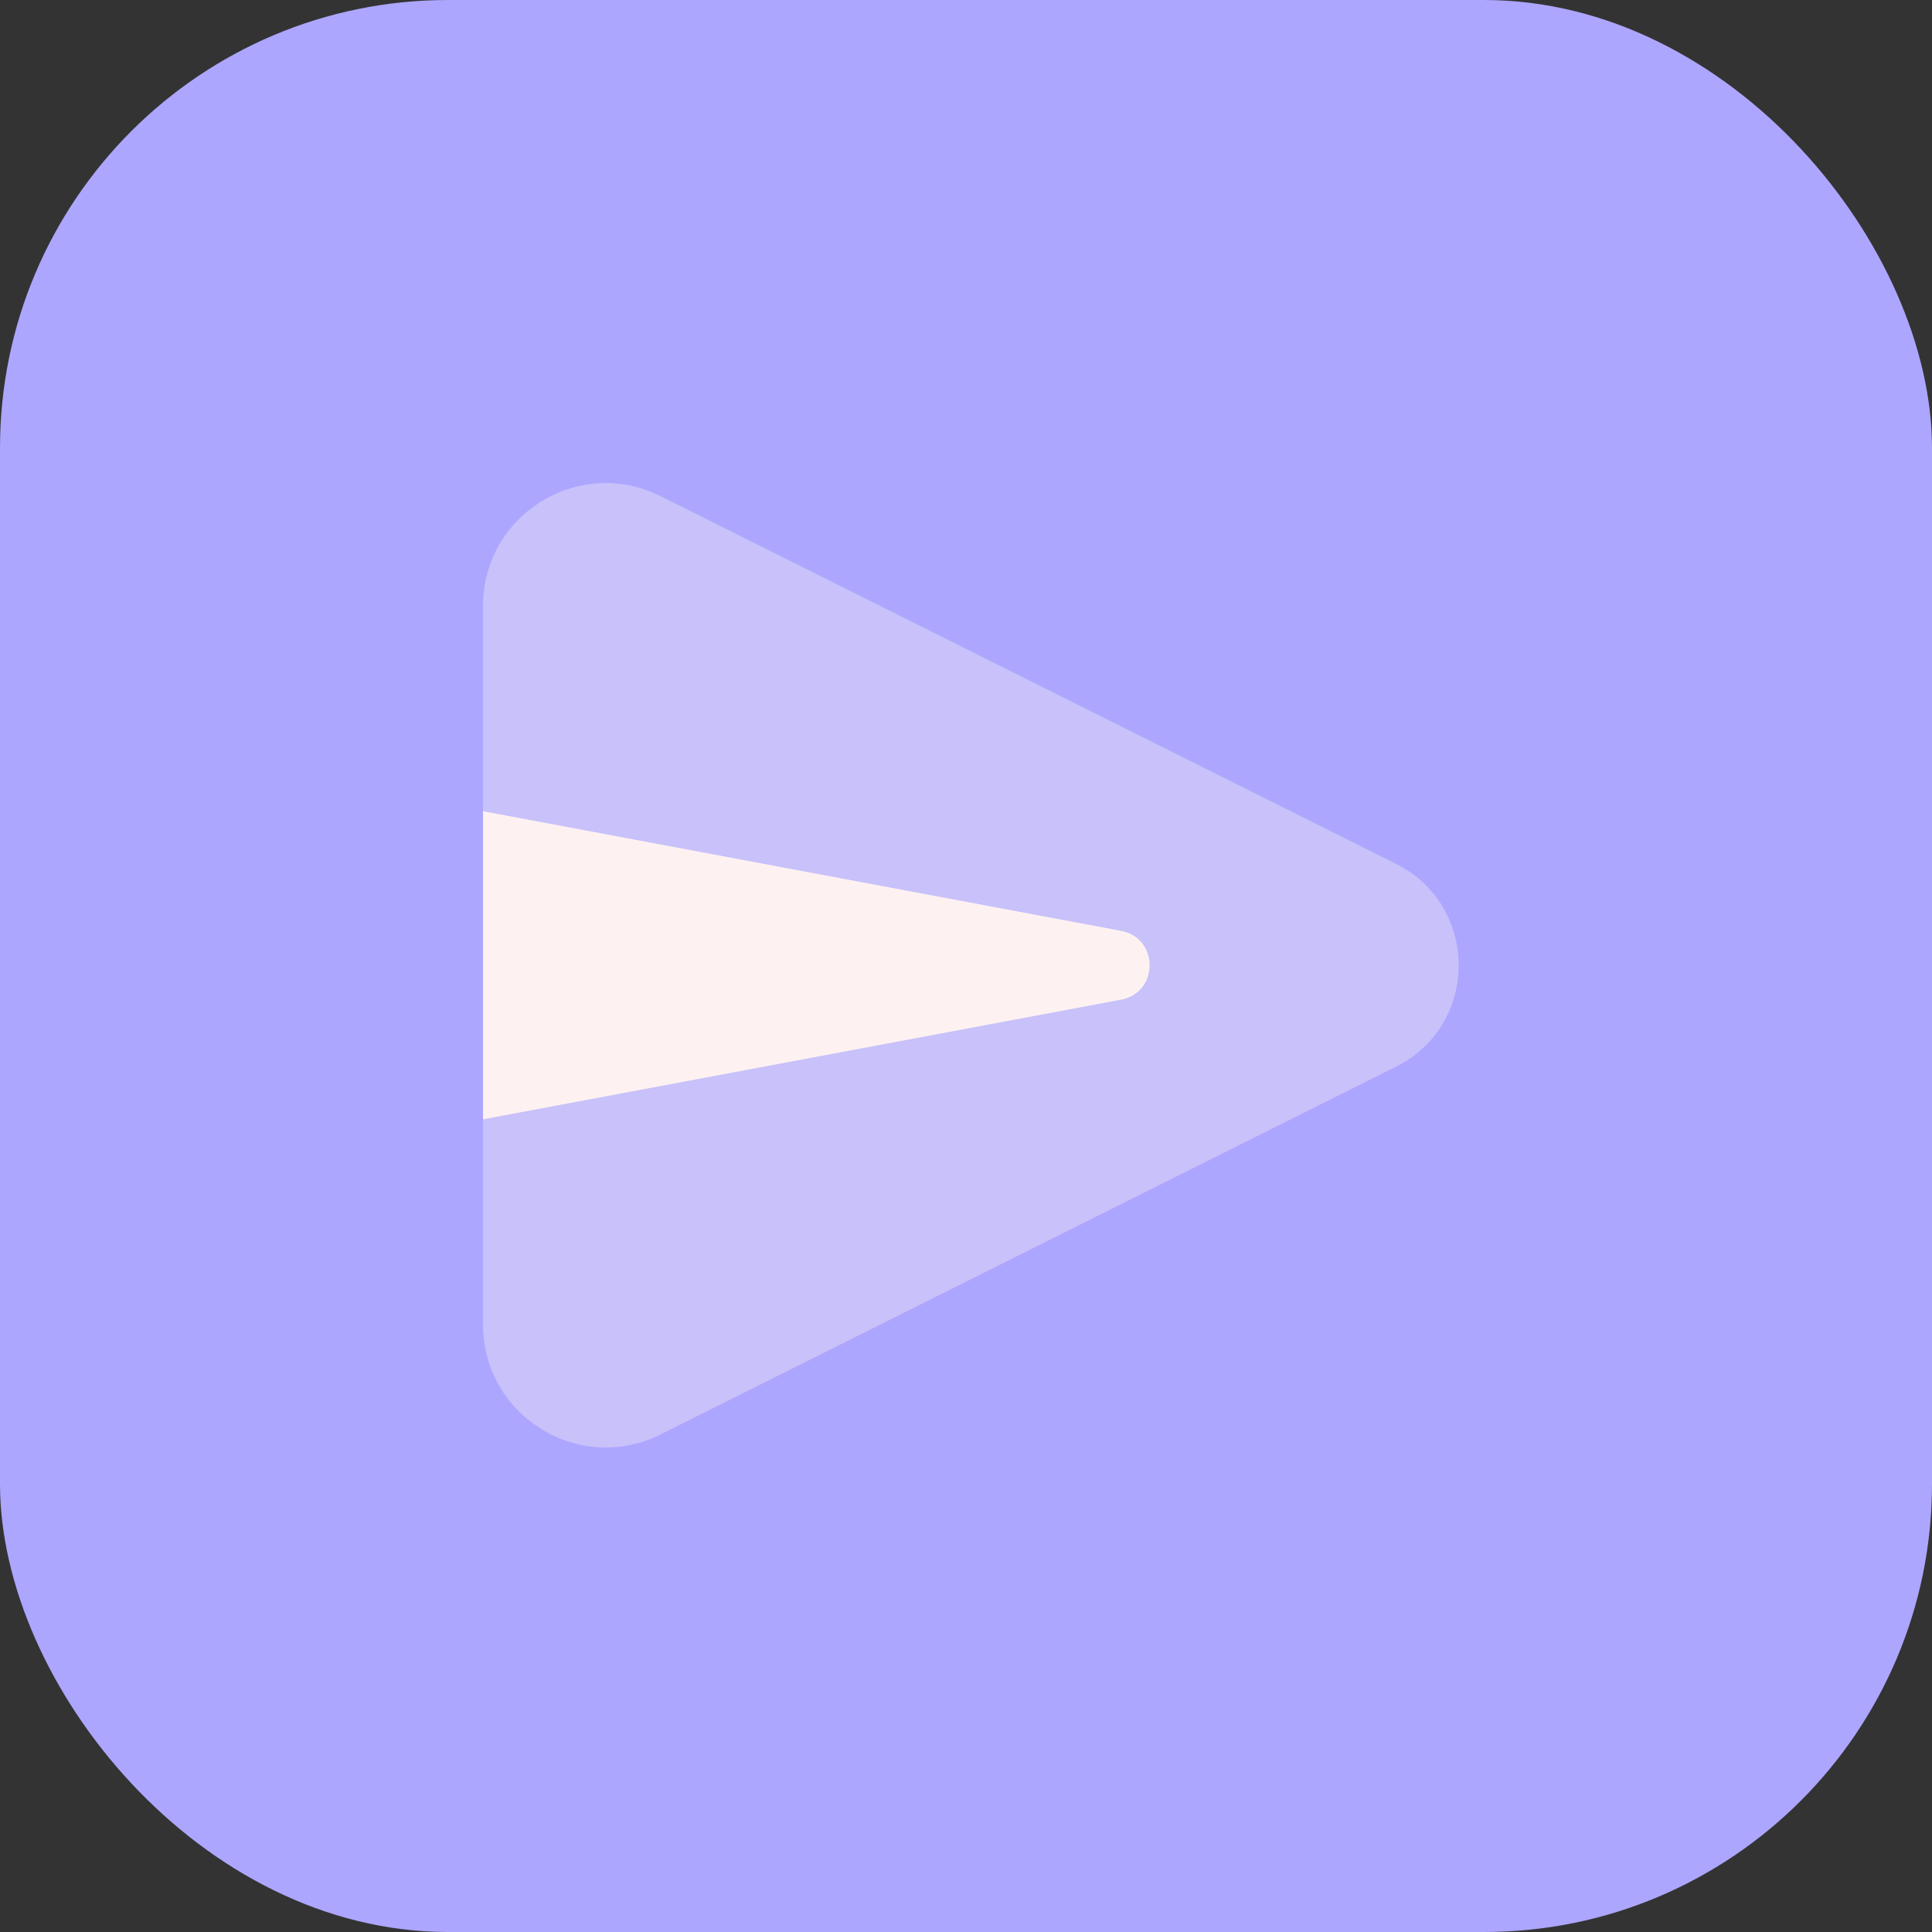 <svg width="69" height="69" viewBox="0 0 69 69" fill="none" xmlns="http://www.w3.org/2000/svg">
<rect x="0" y="0" width="69" height="69" fill="#333333" stroke="none"/>
<rect width="69" height="69" rx="16" fill="#ACA6FF"/>
<path opacity="0.35" d="M49.856 38.098L23.596 51.229C20.68 52.687 17.25 50.567 17.25 47.308V21.64C17.25 18.381 20.68 16.261 23.594 17.719L49.855 30.85C52.842 32.343 52.842 36.605 49.856 38.098Z" fill="#FDF2F1"/>
<path d="M40.037 35.703L17.25 39.976V28.972L40.037 33.245C41.398 33.5 41.398 35.448 40.037 35.703Z" fill="#FDF2F1"/>
</svg>
